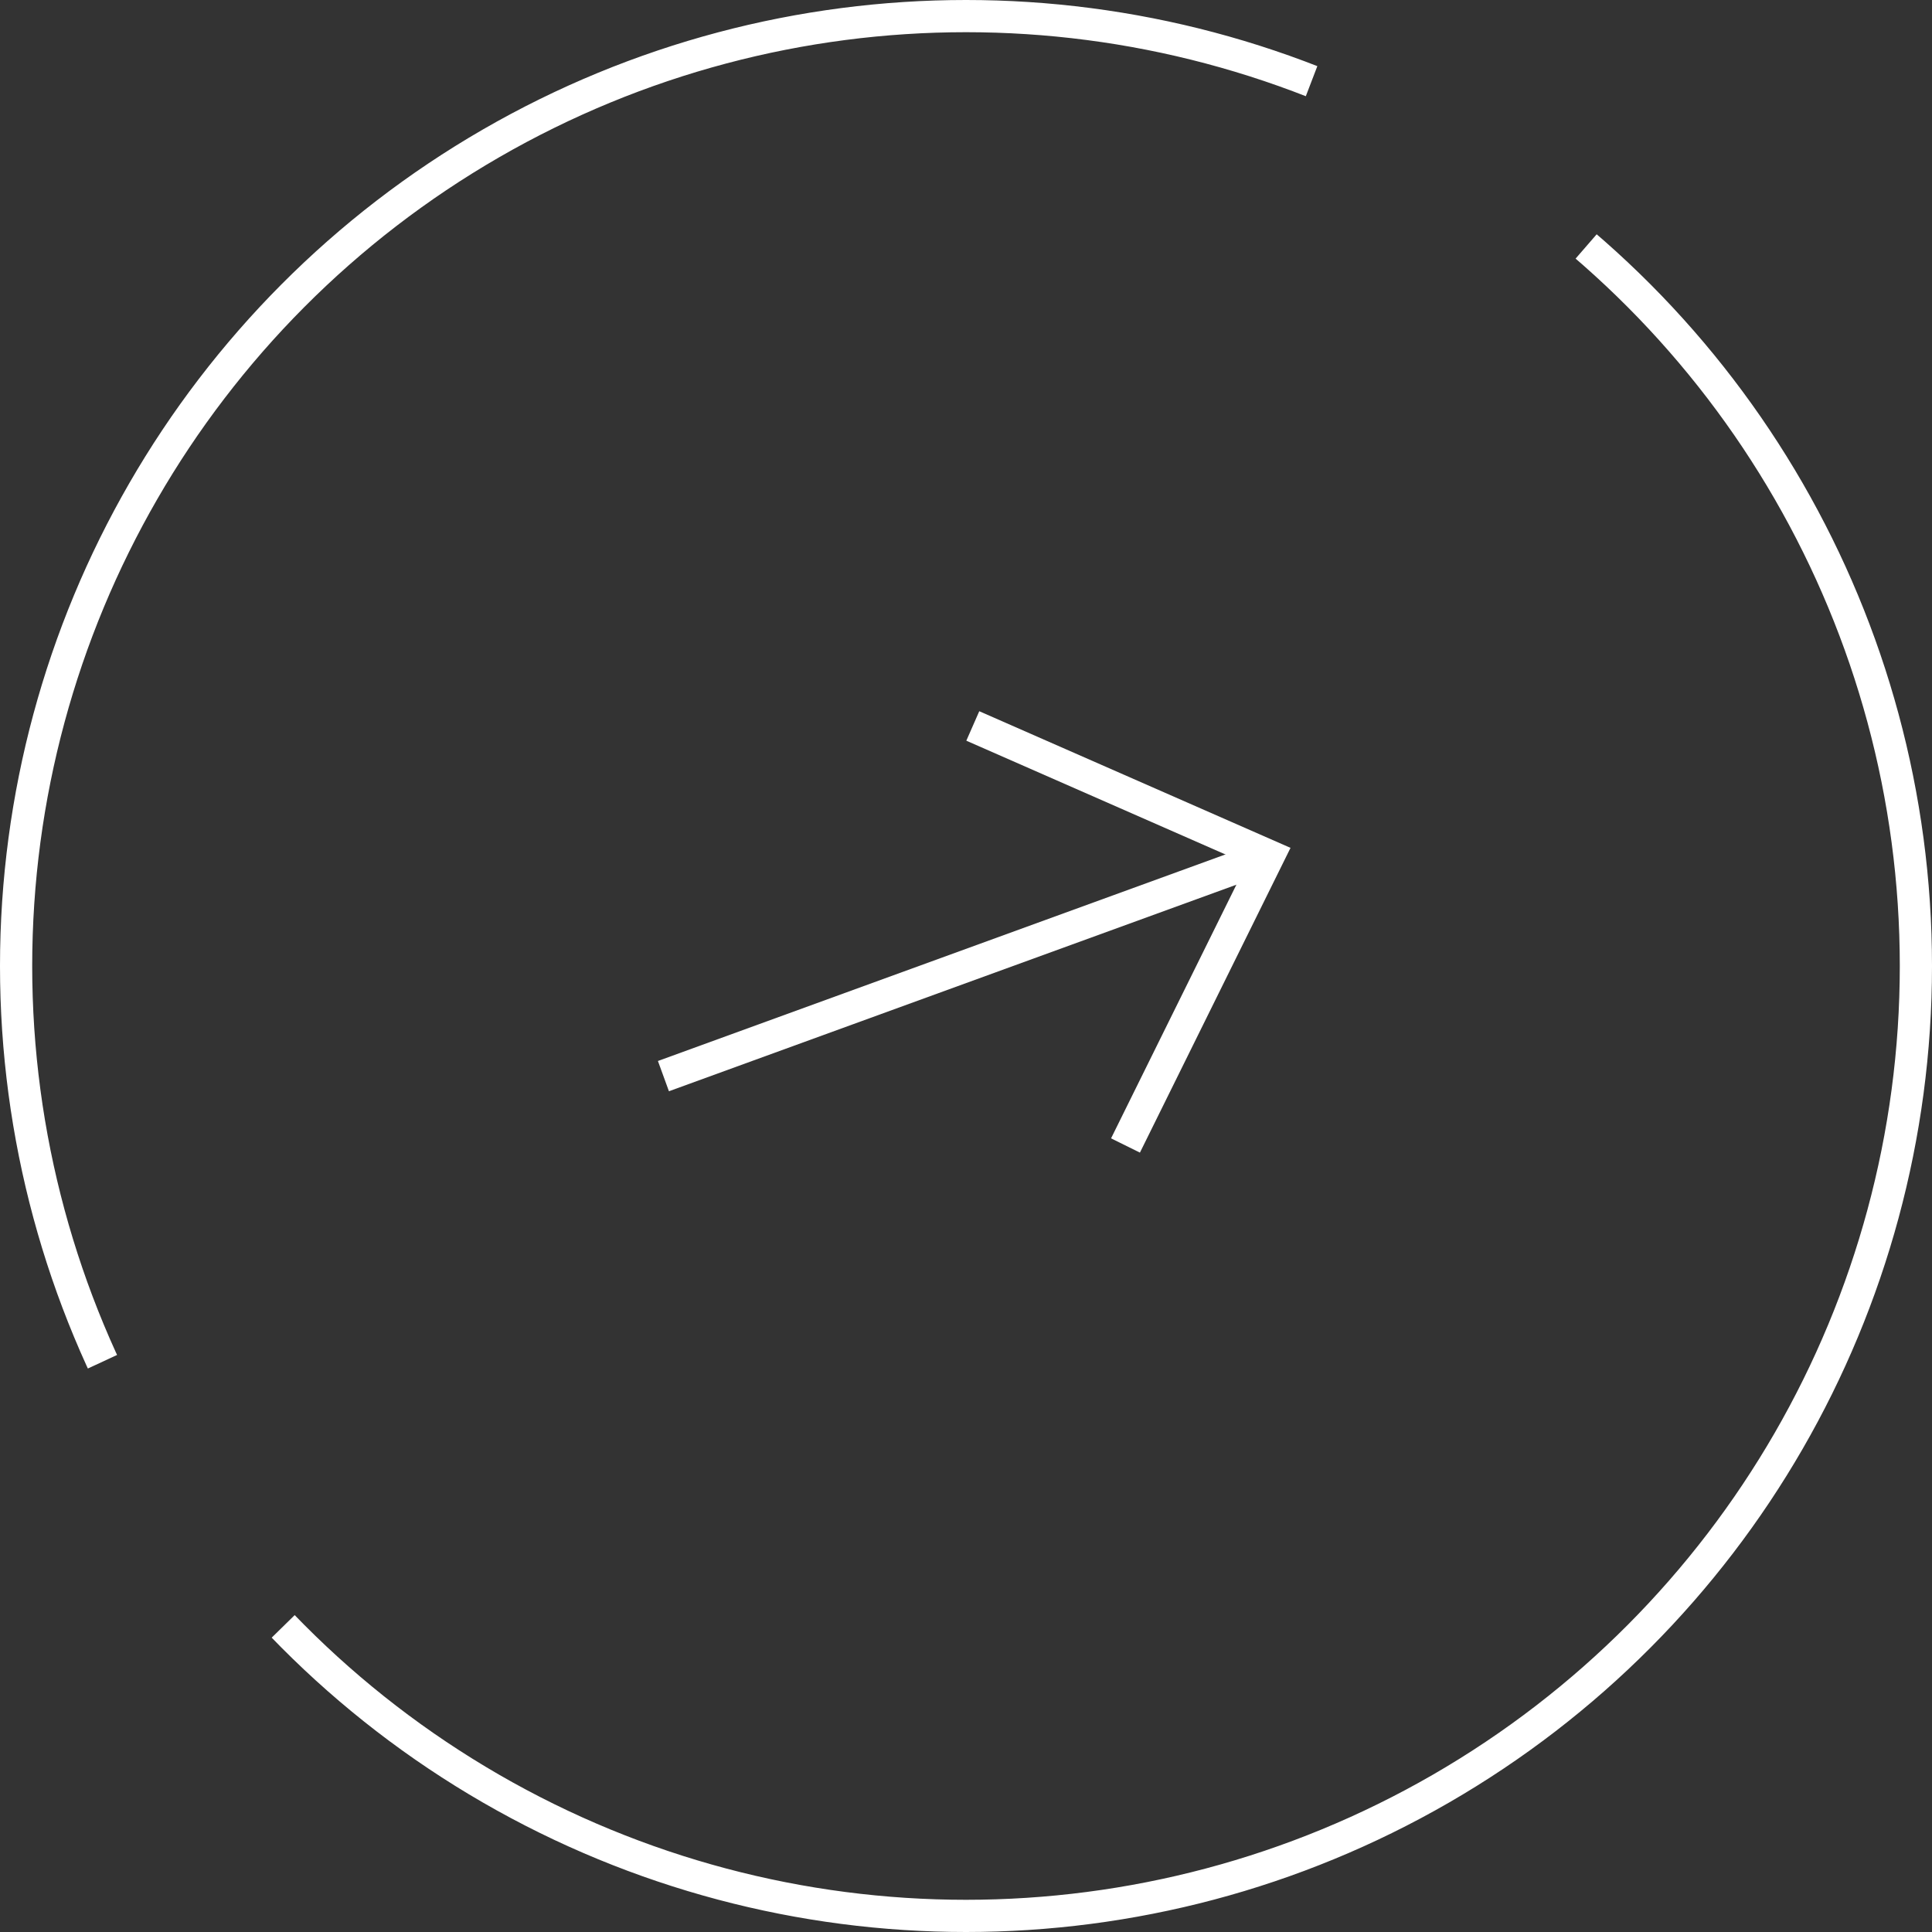 <svg xmlns="http://www.w3.org/2000/svg" width="60" height="60" viewBox="0 0 60 60">
  <rect x="0" y="0" width="60" height="60" fill="#333333" stroke="none"/>
  <g id="グループ_182" data-name="グループ 182" transform="translate(-172 -174)">
    <g id="楕円形_10" data-name="楕円形 10" transform="translate(172 174)" fill="none" stroke="#fff" stroke-width="1" stroke-dasharray="70 10">
      <circle cx="30" cy="30" r="30" stroke="none"/>
      <circle cx="30" cy="30" r="29.5" fill="none"/>
    </g>
    <g id="グループ_6" data-name="グループ 6" transform="translate(-520.576 -1256.44) rotate(-20)">
      <line id="線_3" data-name="線 3" x2="20" transform="translate(169.5 1619.5)" fill="none" stroke="#fff" stroke-width="1"/>
      <path id="パス_9" data-name="パス 9" d="M.04.755,10.071.528,9.844,10.559" transform="translate(182.753 1612.005) rotate(45)" fill="none" stroke="#fff" stroke-width="1"/>
    </g>
  </g>
</svg>
